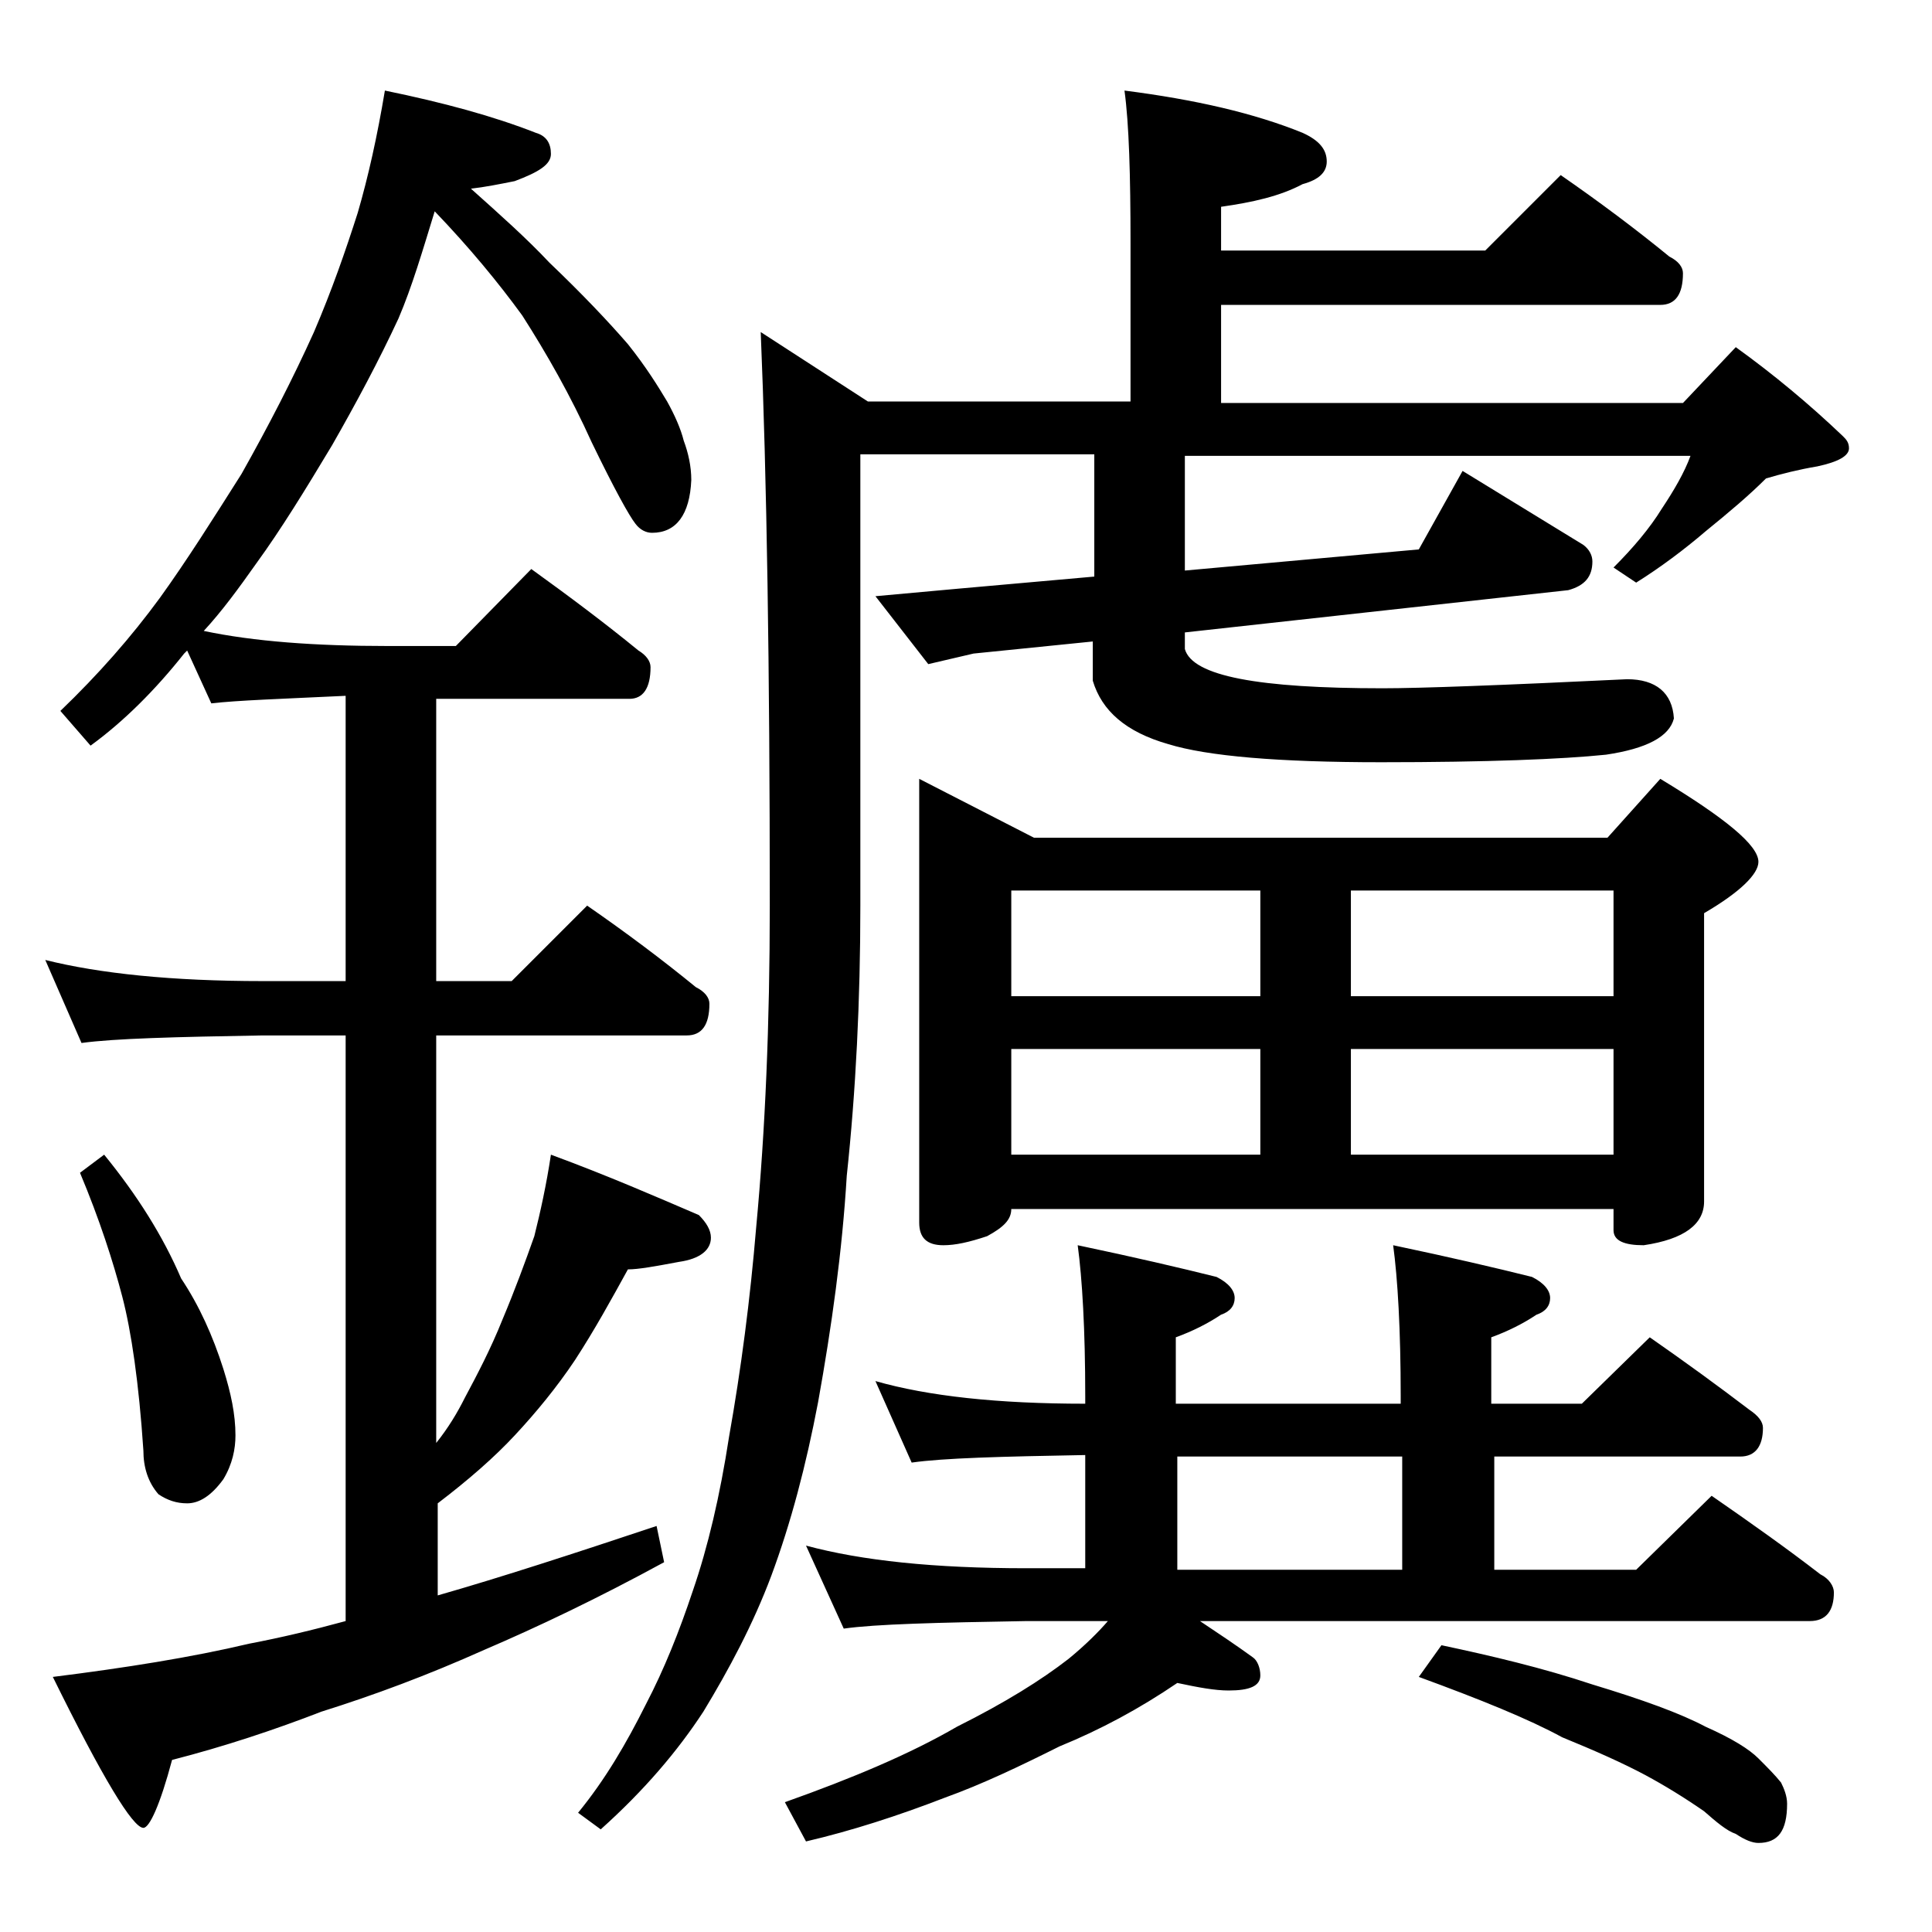 <?xml version="1.0" encoding="utf-8"?>
<!-- Generator: Adobe Illustrator 18.0.0, SVG Export Plug-In . SVG Version: 6.00 Build 0)  -->
<!DOCTYPE svg PUBLIC "-//W3C//DTD SVG 1.1//EN" "http://www.w3.org/Graphics/SVG/1.1/DTD/svg11.dtd">
<svg version="1.1" id="Layer_1" xmlns="http://www.w3.org/2000/svg" xmlns:xlink="http://www.w3.org/1999/xlink" x="0px" y="0px"
	 viewBox="0 0 128 128" enable-background="new 0 0 128 128" xml:space="preserve">
<path d="M25.5,6c3.9,0.8,7.2,1.7,10,2.8c0.7,0.2,1,0.7,1,1.4c0,0.7-0.8,1.2-2.4,1.8c-1,0.2-2,0.4-2.9,0.5c1.9,1.7,3.7,3.3,5.2,4.9
	c2.2,2.1,3.9,3.9,5.2,5.4c1.2,1.5,2,2.8,2.6,3.8c0.5,0.9,0.9,1.8,1.1,2.6c0.3,0.8,0.5,1.7,0.5,2.6c-0.1,2.3-1,3.5-2.6,3.5
	c-0.4,0-0.8-0.2-1.1-0.6c-0.4-0.5-1.4-2.3-2.9-5.4c-1.4-3.1-3-5.9-4.6-8.4c-1.6-2.2-3.5-4.5-5.8-6.9c-0.8,2.6-1.5,5-2.4,7.1
	c-1.3,2.8-2.8,5.6-4.4,8.4c-1.8,3-3.4,5.6-5,7.8c-1.2,1.7-2.3,3.2-3.5,4.5c3.3,0.7,7.4,1,12.2,1h4.5l5-5.1c2.5,1.8,4.9,3.6,7.1,5.4
	c0.5,0.3,0.8,0.7,0.8,1.1c0,1.4-0.5,2.1-1.4,2.1H28.9V65h5l5-5c2.6,1.8,5,3.6,7.2,5.4c0.6,0.3,0.9,0.7,0.9,1.1
	c0,1.4-0.5,2.1-1.5,2.1H28.9v27c0.8-1,1.4-2,1.9-3c0.8-1.5,1.7-3.2,2.5-5.2c0.8-1.9,1.5-3.8,2.1-5.5c0.4-1.6,0.8-3.4,1.1-5.4
	c3.8,1.4,7,2.8,9.8,4c0.5,0.5,0.8,1,0.8,1.5c0,0.8-0.7,1.4-2.1,1.6c-1.6,0.3-2.7,0.5-3.4,0.5c-1.1,2-2.2,4-3.5,6
	c-1.2,1.8-2.6,3.5-4,5c-1.3,1.4-3,2.9-5.1,4.5v6.1c4.2-1.2,9.1-2.8,14.5-4.6l0.5,2.4c-4.4,2.4-8.4,4.3-11.9,5.8
	c-3.8,1.7-7.3,3-10.8,4.1c-3.1,1.2-6.4,2.3-9.9,3.2c-0.8,3-1.5,4.5-1.9,4.5c-0.7,0-2.7-3.3-6-10c4.8-0.6,9.2-1.3,13-2.2
	c2.1-0.4,4.2-0.9,6.4-1.5V68.6h-5.5c-5.8,0.1-9.8,0.2-12,0.5L3,63.6c3.6,0.9,8.4,1.4,14.4,1.4h5.5V46.1c-4.2,0.2-7.2,0.3-8.9,0.5
	l-1.6-3.5l-0.2,0.2c-1.9,2.4-4,4.5-6.2,6.1L4,47.1c2.5-2.4,4.7-4.9,6.6-7.5c1.8-2.5,3.5-5.2,5.4-8.2c1.8-3.2,3.4-6.3,4.8-9.4
	c1.2-2.8,2.1-5.4,2.9-7.9C24.4,11.7,25,9,25.5,6z M6.9,76.5c2.2,2.7,3.9,5.4,5.1,8.2c1.2,1.8,2.1,3.8,2.8,6c0.5,1.6,0.8,3,0.8,4.4
	c0,0.9-0.2,1.9-0.8,2.9c-0.8,1.1-1.6,1.6-2.4,1.6c-0.7,0-1.3-0.2-1.9-0.6c-0.7-0.8-1-1.8-1-2.9c-0.3-4.5-0.8-7.9-1.4-10.2
	c-0.6-2.3-1.5-5.1-2.8-8.2L6.9,76.5z M74.5,6c4.7,0.6,8.6,1.5,11.8,2.8c1.1,0.5,1.6,1.1,1.6,1.9c0,0.7-0.5,1.2-1.6,1.5
	c-1.5,0.8-3.3,1.2-5.4,1.5v2.9h17.5l5-5c2.6,1.8,5,3.6,7.2,5.4c0.6,0.3,0.9,0.7,0.9,1.1c0,1.4-0.5,2.1-1.5,2.1H80.9v6.5h30.6L115,23
	c2.5,1.8,4.9,3.8,7.1,5.9c0.2,0.2,0.4,0.4,0.4,0.8c0,0.5-0.7,0.9-2.1,1.2c-1.2,0.2-2.4,0.5-3.4,0.8c-1.1,1.1-2.4,2.2-4,3.5
	c-1.4,1.2-3,2.4-4.6,3.4l-1.5-1c1.3-1.3,2.4-2.6,3.2-3.9c0.8-1.2,1.5-2.4,1.9-3.5H78.5v7.6L94,36.4l2.9-5.2l8,4.9
	c0.4,0.3,0.6,0.7,0.6,1.1c0,1-0.5,1.6-1.6,1.9l-25.4,2.8V43c0.5,1.8,4.9,2.6,13.1,2.6c2.5,0,7.9-0.2,16.2-0.6c1.9,0,3,0.9,3.1,2.6
	c-0.3,1.2-1.8,2-4.5,2.4c-2.9,0.3-7.9,0.5-14.9,0.5c-6.8,0-11.5-0.4-14.1-1.2c-2.8-0.8-4.4-2.2-5-4.2v-2.6l-7.9,0.8L61.5,44L58,39.5
	l5.5-0.5l9-0.8v-8.1H57V60c0,6.3-0.3,12.3-0.9,17.9c-0.3,5-1,10-1.9,15c-0.8,4.2-1.8,8-3.1,11.5c-1.2,3.2-2.8,6.2-4.5,9
	c-1.7,2.6-3.9,5.2-6.8,7.8l-1.5-1.1c1.8-2.2,3.2-4.6,4.5-7.2c1.2-2.3,2.2-4.8,3.1-7.5c1-2.9,1.8-6.3,2.4-10.2
	c0.8-4.5,1.4-9.1,1.8-13.9C50.7,74.9,51,67.8,51,60c0-15.8-0.2-28.4-0.6-38l7.1,4.6h17.4V16.1C74.9,11.6,74.8,8.2,74.5,6z M58,91.5
	c3.5,1,8.1,1.5,13.9,1.5v-0.5c0-4.4-0.2-7.8-0.5-10c3.8,0.8,6.8,1.5,9.2,2.1c0.8,0.4,1.2,0.9,1.2,1.4s-0.3,0.9-0.9,1.1
	c-0.9,0.6-1.9,1.1-3,1.5V93h14.9v-0.5c0-4.4-0.2-7.8-0.5-10c3.8,0.8,6.8,1.5,9.2,2.1c0.8,0.4,1.2,0.9,1.2,1.4s-0.3,0.9-0.9,1.1
	c-0.9,0.6-1.9,1.1-3,1.5V93h6l4.5-4.4c2.3,1.6,4.5,3.2,6.6,4.8c0.6,0.4,0.9,0.8,0.9,1.2c0,1.2-0.5,1.9-1.5,1.9H99v7.5h9.4l5-4.9
	c2.6,1.8,5,3.5,7.2,5.2c0.6,0.3,0.9,0.8,0.9,1.2c0,1.2-0.5,1.9-1.6,1.9H79.5c1.2,0.8,2.4,1.6,3.5,2.4c0.3,0.2,0.5,0.7,0.5,1.2
	c0,0.7-0.7,1-2.1,1c-0.9,0-2-0.2-3.4-0.5c-2.5,1.7-5.1,3.1-7.8,4.2c-2.6,1.3-5.1,2.5-7.6,3.4c-3.1,1.2-6.2,2.2-9.2,2.9l-1.4-2.6
	c4.5-1.6,8.3-3.2,11.4-5c3.2-1.6,5.6-3.1,7.4-4.5c1.1-0.9,2-1.8,2.6-2.5H68c-5.9,0.1-10,0.2-12.1,0.5l-2.5-5.5
	c3.7,1,8.5,1.5,14.6,1.5h3.9v-7.5c-5.6,0.1-9.4,0.2-11.5,0.5L58,91.5z M60.9,51.6l7.6,3.9h38l3.5-3.9c4.3,2.6,6.5,4.4,6.5,5.5
	c0,0.8-1.2,2-3.6,3.4v19.1c0,1.5-1.3,2.5-4,2.9c-1.3,0-2-0.3-2-1v-1.4H67c0,0.7-0.5,1.2-1.6,1.8c-1.2,0.4-2.1,0.6-2.9,0.6
	c-1.1,0-1.6-0.5-1.6-1.5V51.6z M67,66h16.5v-7H67V66z M67,76.5h16.5v-7H67V76.5z M78,104h14.9v-7.5H78V104z M89.5,59v7h17.4v-7H89.5
	z M89.5,76.5h17.4v-7H89.5V76.5z M95.5,109c3.3,0.7,6.7,1.5,10,2.6c3.3,1,5.8,1.9,7.5,2.8c1.8,0.8,2.9,1.5,3.5,2.1
	c0.6,0.6,1.1,1.1,1.5,1.6c0.2,0.4,0.4,0.9,0.4,1.4c0,1.8-0.6,2.6-1.9,2.6c-0.4,0-0.9-0.2-1.5-0.6c-0.6-0.2-1.3-0.8-2.1-1.5
	c-1.3-0.9-2.6-1.7-3.9-2.4c-1.5-0.8-3.3-1.6-5.5-2.5c-2.2-1.2-5.4-2.5-9.5-4L95.5,109z"/>
</svg>
